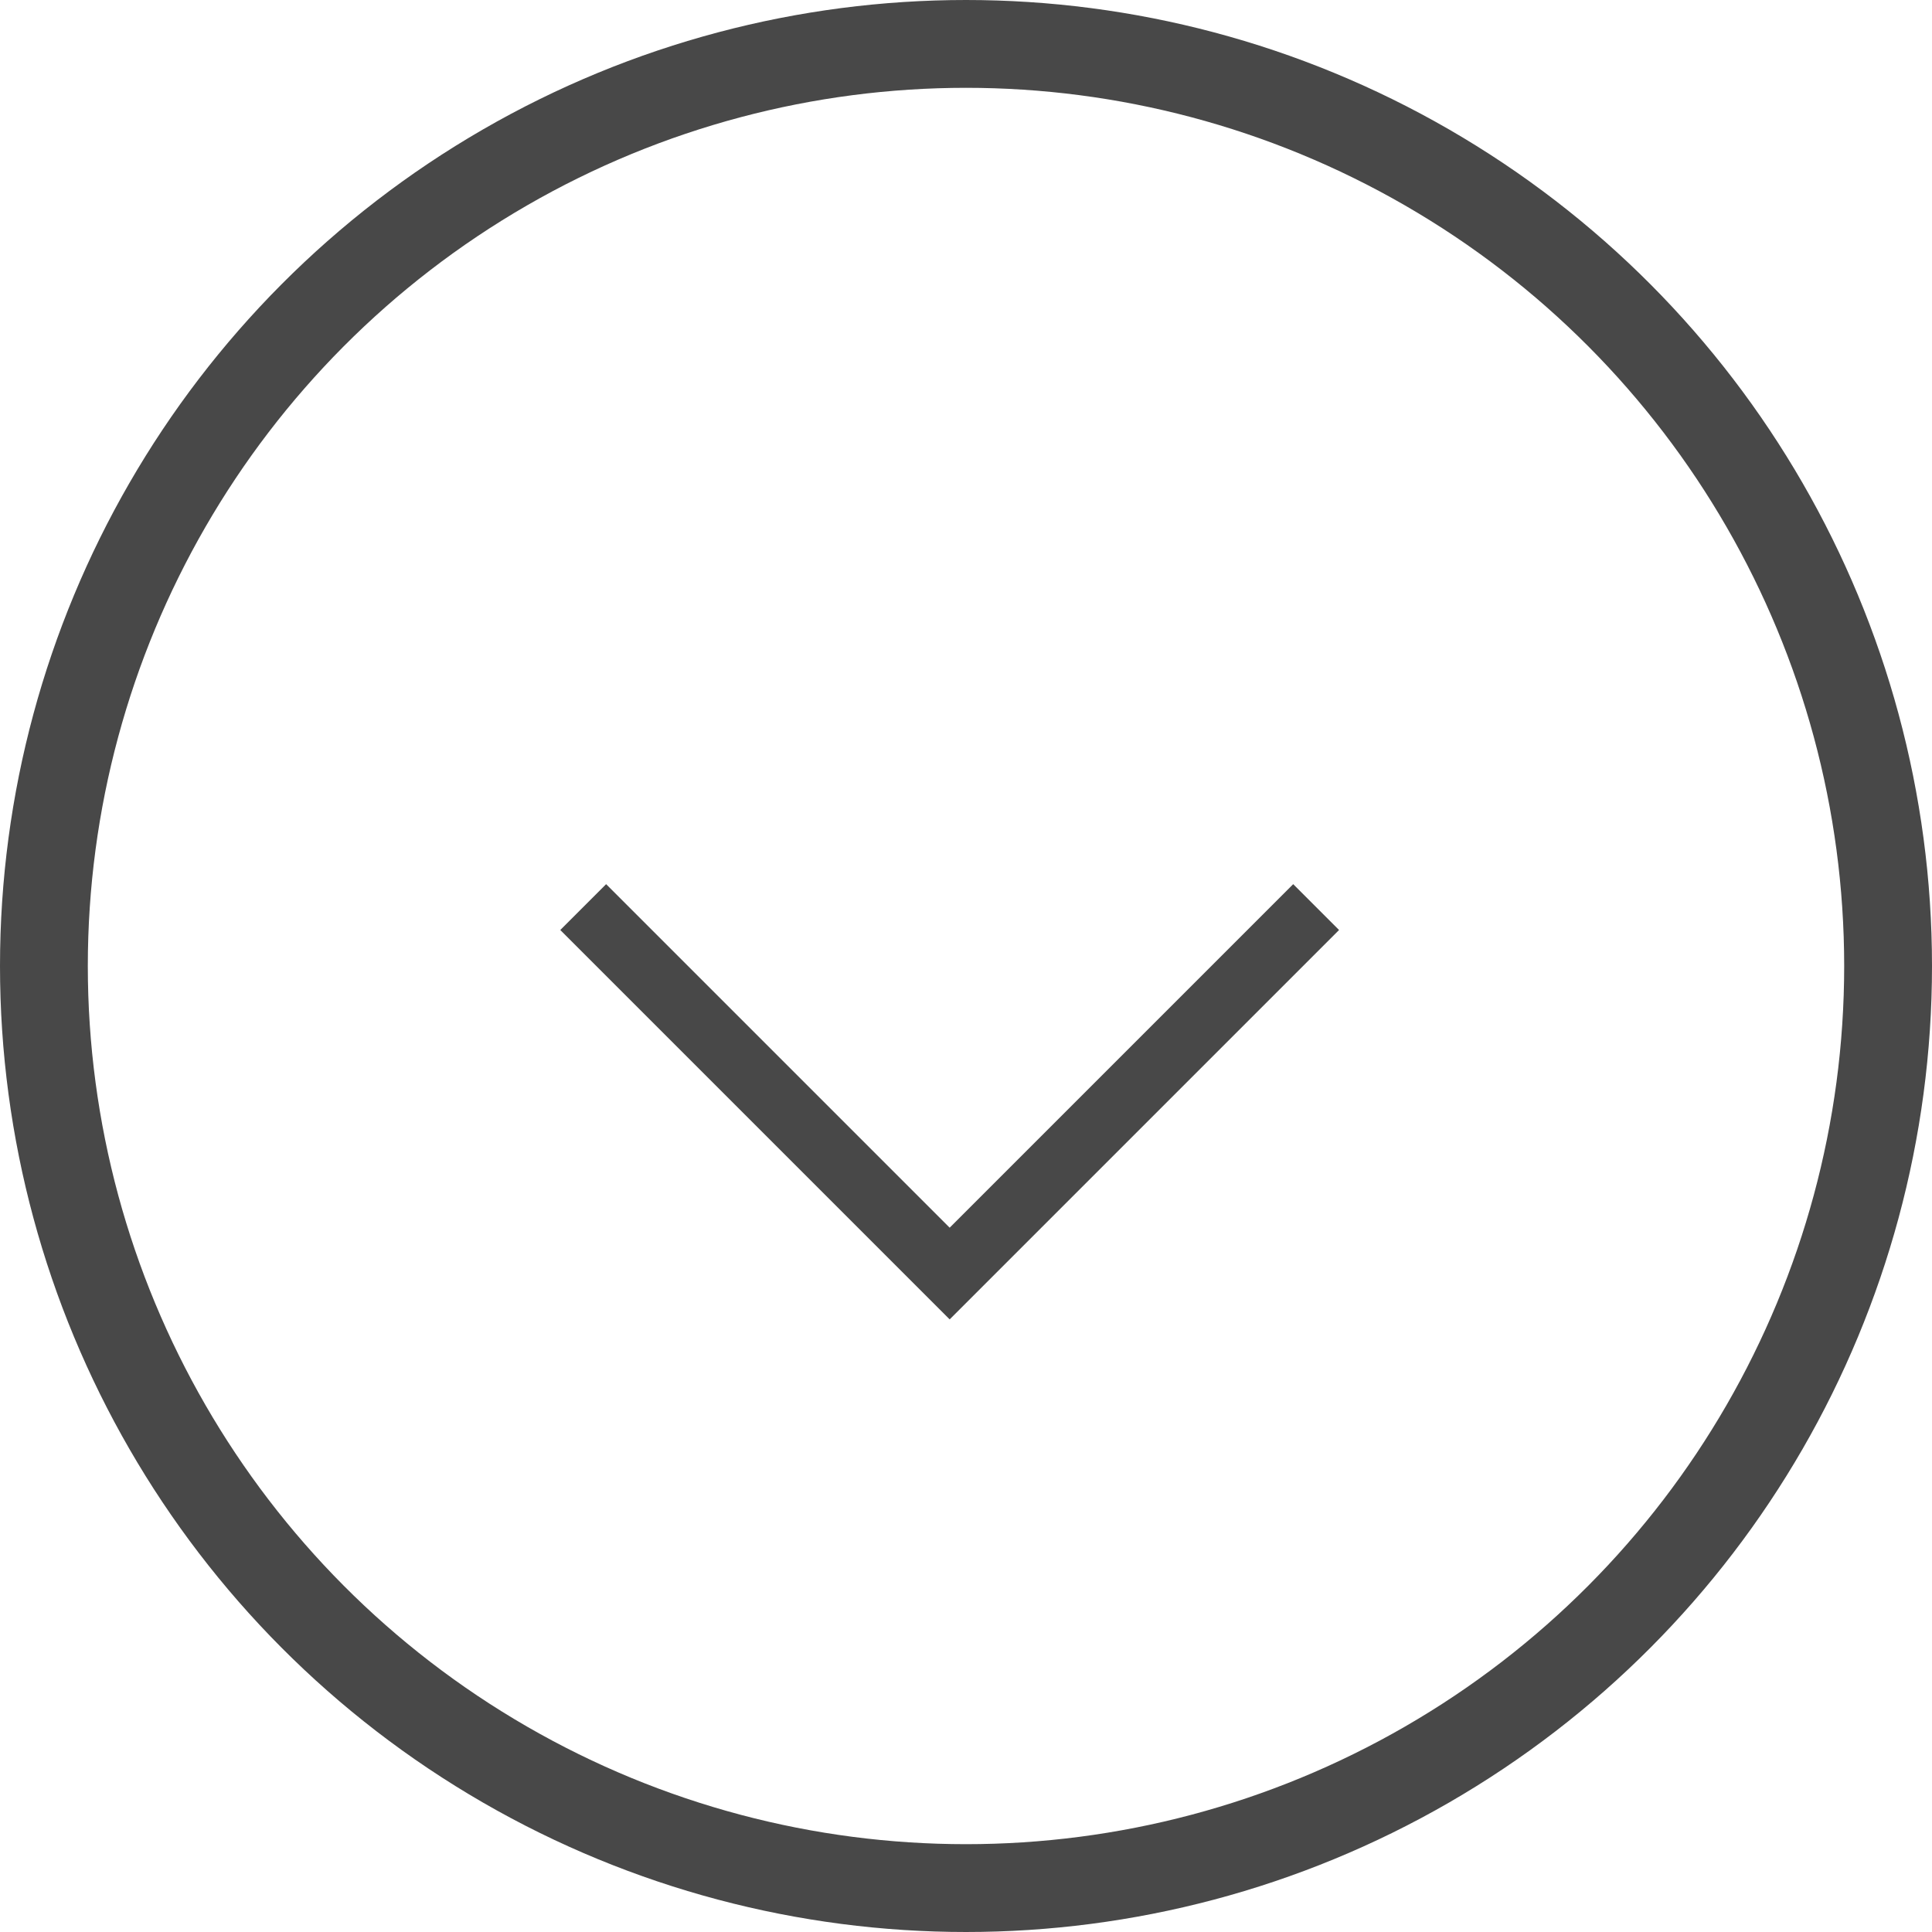 <svg xmlns="http://www.w3.org/2000/svg" width="44" height="44" viewBox="0 0 44 44"><defs><style>.a{fill:#484848;}.b,.d{fill:none;}.b{stroke:#484848;stroke-width:2px;}.c{stroke:none;}</style></defs><g transform="translate(-938 -3337)"><g transform="translate(1374.92 3708.006) rotate(90)"><path class="a" d="M-349.826,424.16l-1.044-1.044,7.824-7.824-7.824-7.824,1.044-1.044,8.868,8.868Z"/></g><g class="b" transform="translate(938 3337)"><circle class="c" cx="22" cy="22" r="22"/><circle class="d" cx="22" cy="22" r="21"/></g></g></svg>